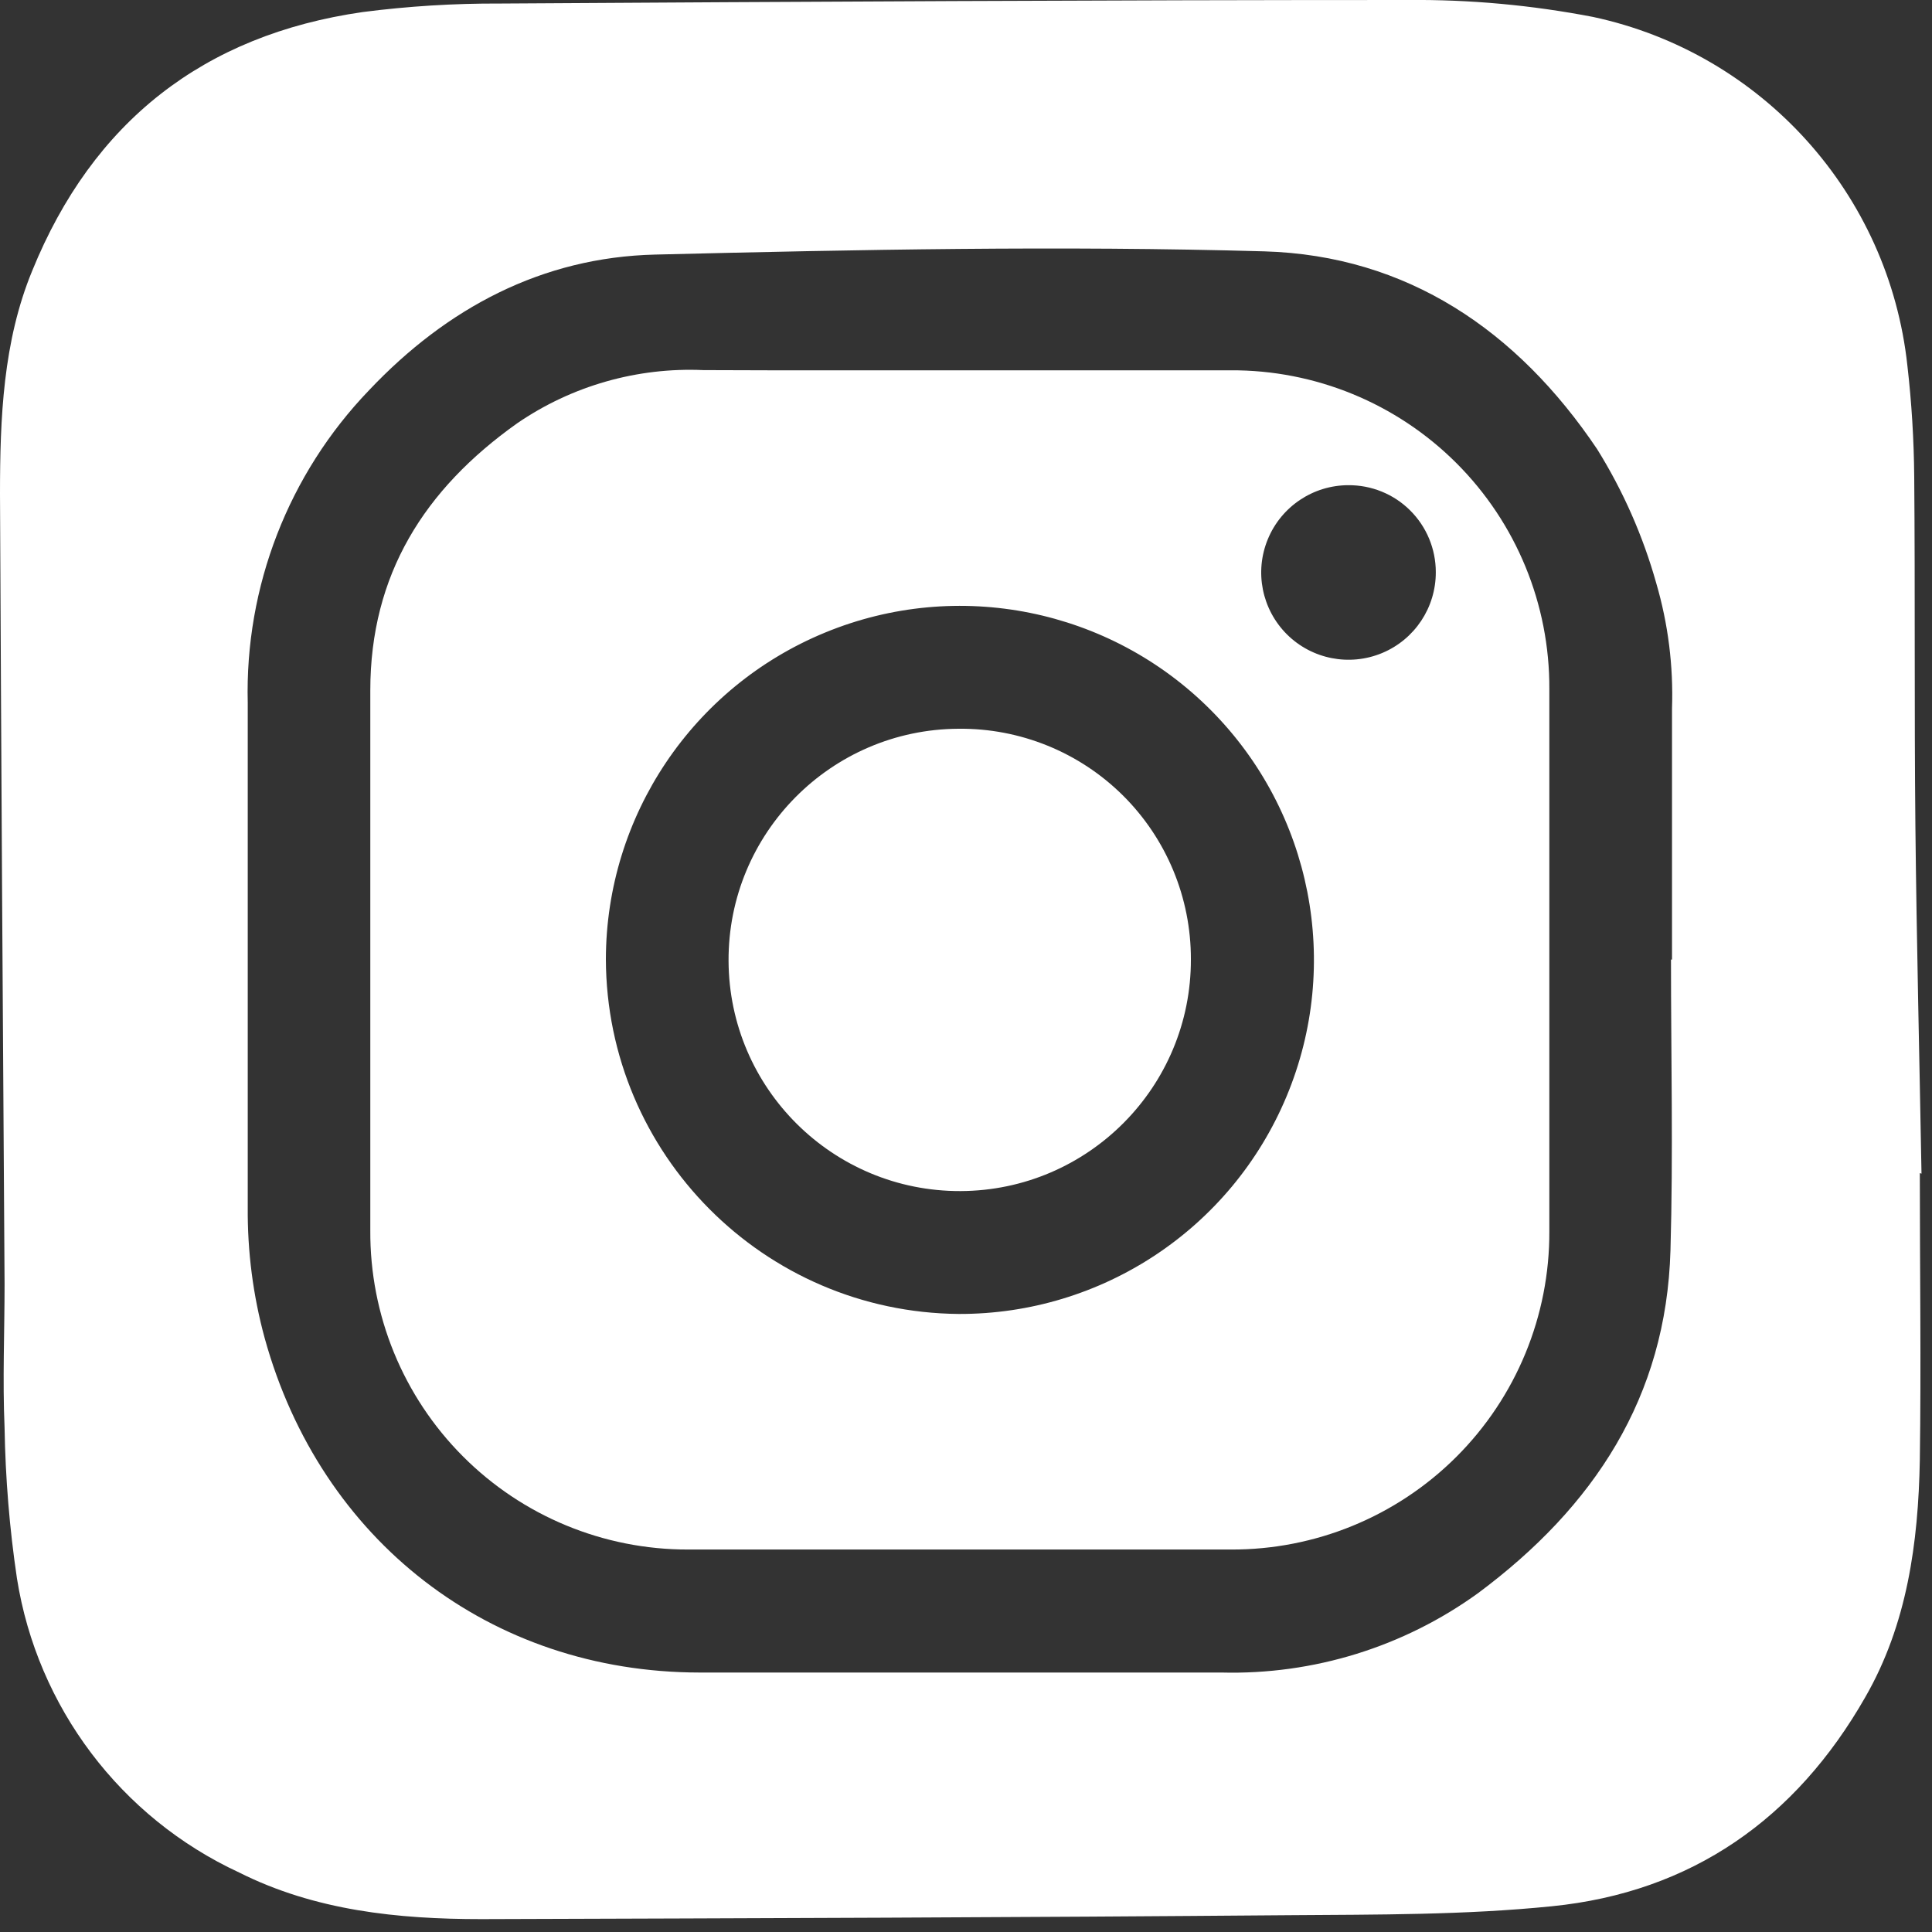 <?xml version="1.0" encoding="UTF-8"?>
<svg width="30px" height="30px" viewBox="0 0 30 30" version="1.1" xmlns="http://www.w3.org/2000/svg" xmlns:xlink="http://www.w3.org/1999/xlink">
    <rect x="0" y="0" width="30" height="30" fill="#333333" stroke="none"/>
    <title>27DBAC66-B097-416C-89F5-FE8E26D0B496</title>
    <g id="Page-1" stroke="none" stroke-width="1" fill="none" fill-rule="evenodd">
        <g id="Login-RIM-01_mobile-menu" transform="translate(-130, -46)" fill="#FFFFFF" fill-rule="nonzero">
            <g id="instagram_logo" transform="translate(130, 46)">
                <path d="M29.811,18.216 C29.811,19.7 29.832,21.187 29.811,22.671 C29.787,23.955 29.616,25.221 28.963,26.355 C27.884,28.245 26.266,29.382 24.1,29.6 C22.75,29.737 21.382,29.729 20.024,29.739 C15.839,29.774 11.655,29.787 7.474,29.8 C6.176,29.8 4.892,29.668 3.713,29.076 C1.874,28.223 0.58,26.51 0.263,24.508 C0.148,23.734 0.084,22.953 0.071,22.171 C0.039,21.429 0.071,20.684 0.071,19.942 C0.043,15.853 0.019,11.762 0,7.671 C0,6.492 0.047,5.303 0.5,4.205 C1.439,1.895 3.158,0.542 5.634,0.187 C6.339,0.096 7.05,0.052 7.761,0.055 C12.461,0.026 17.158,-4.54822811e-16 21.858,-4.54822811e-16 C22.824,-0.009 23.788,0.08 24.737,0.263 C27.362,0.826 29.33,3.009 29.618,5.679 C29.684,6.252 29.719,6.828 29.724,7.405 C29.739,9.208 29.724,11.013 29.742,12.818 C29.761,14.624 29.805,16.421 29.837,18.224 L29.811,18.216 Z M25.947,14.9 L25.963,14.9 C25.963,13.6 25.963,12.3 25.963,11 C25.985,10.343 25.903,9.686 25.718,9.055 C25.512,8.322 25.203,7.621 24.8,6.974 C23.561,5.132 21.85,3.968 19.632,3.903 C16.474,3.813 13.316,3.876 10.174,3.953 C8.418,3.995 6.939,4.782 5.732,6.058 C4.48,7.36 3.801,9.11 3.847,10.916 C3.847,13.524 3.847,16.134 3.847,18.742 C3.841,19.431 3.929,20.117 4.111,20.782 C4.979,23.918 7.605,25.966 10.858,25.971 C13.561,25.971 16.264,25.971 18.966,25.971 C20.394,26.008 21.795,25.575 22.953,24.737 C24.75,23.4 25.874,21.697 25.939,19.416 C25.982,17.911 25.947,16.405 25.947,14.9 Z" id="Shape"></path>
                <path d="M14.932,5.75 C16.324,5.75 17.716,5.75 19.108,5.75 C20.422,5.743 21.685,6.262 22.615,7.191 C23.545,8.12 24.064,9.383 24.058,10.697 C24.058,13.504 24.058,16.311 24.058,19.118 C24.064,20.432 23.544,21.694 22.614,22.622 C21.684,23.55 20.422,24.068 19.108,24.061 C16.301,24.061 13.494,24.061 10.687,24.061 C9.373,24.064 8.113,23.543 7.186,22.612 C6.258,21.681 5.742,20.419 5.75,19.105 C5.75,16.311 5.75,13.516 5.75,10.721 C5.75,8.924 6.589,7.597 8.029,6.574 C8.878,5.991 9.895,5.701 10.924,5.747 C12.25,5.753 13.592,5.75 14.932,5.75 Z M14.887,20.403 C17.111,20.41 19.121,19.077 19.978,17.024 C20.835,14.972 20.371,12.605 18.803,11.028 C17.234,9.451 14.87,8.975 12.813,9.822 C10.756,10.668 9.412,12.671 9.408,14.895 C9.418,17.921 11.86,20.377 14.887,20.403 L14.887,20.403 Z M20.939,7.534 C20.391,7.534 19.896,7.865 19.687,8.372 C19.477,8.879 19.594,9.462 19.983,9.85 C20.372,10.237 20.956,10.351 21.462,10.14 C21.968,9.929 22.297,9.433 22.295,8.884 C22.295,8.524 22.152,8.179 21.896,7.925 C21.641,7.671 21.294,7.531 20.934,7.534 L20.939,7.534 Z" id="Shape"></path>
                <path d="M18.492,14.895 C18.498,16.876 16.897,18.487 14.916,18.495 C12.934,18.502 11.322,16.902 11.313,14.921 C11.304,12.94 12.903,11.326 14.884,11.316 C15.839,11.306 16.758,11.679 17.436,12.351 C18.114,13.024 18.494,13.94 18.492,14.895 L18.492,14.895 Z" id="Path"></path>
            </g>
        </g>
    </g>
</svg>